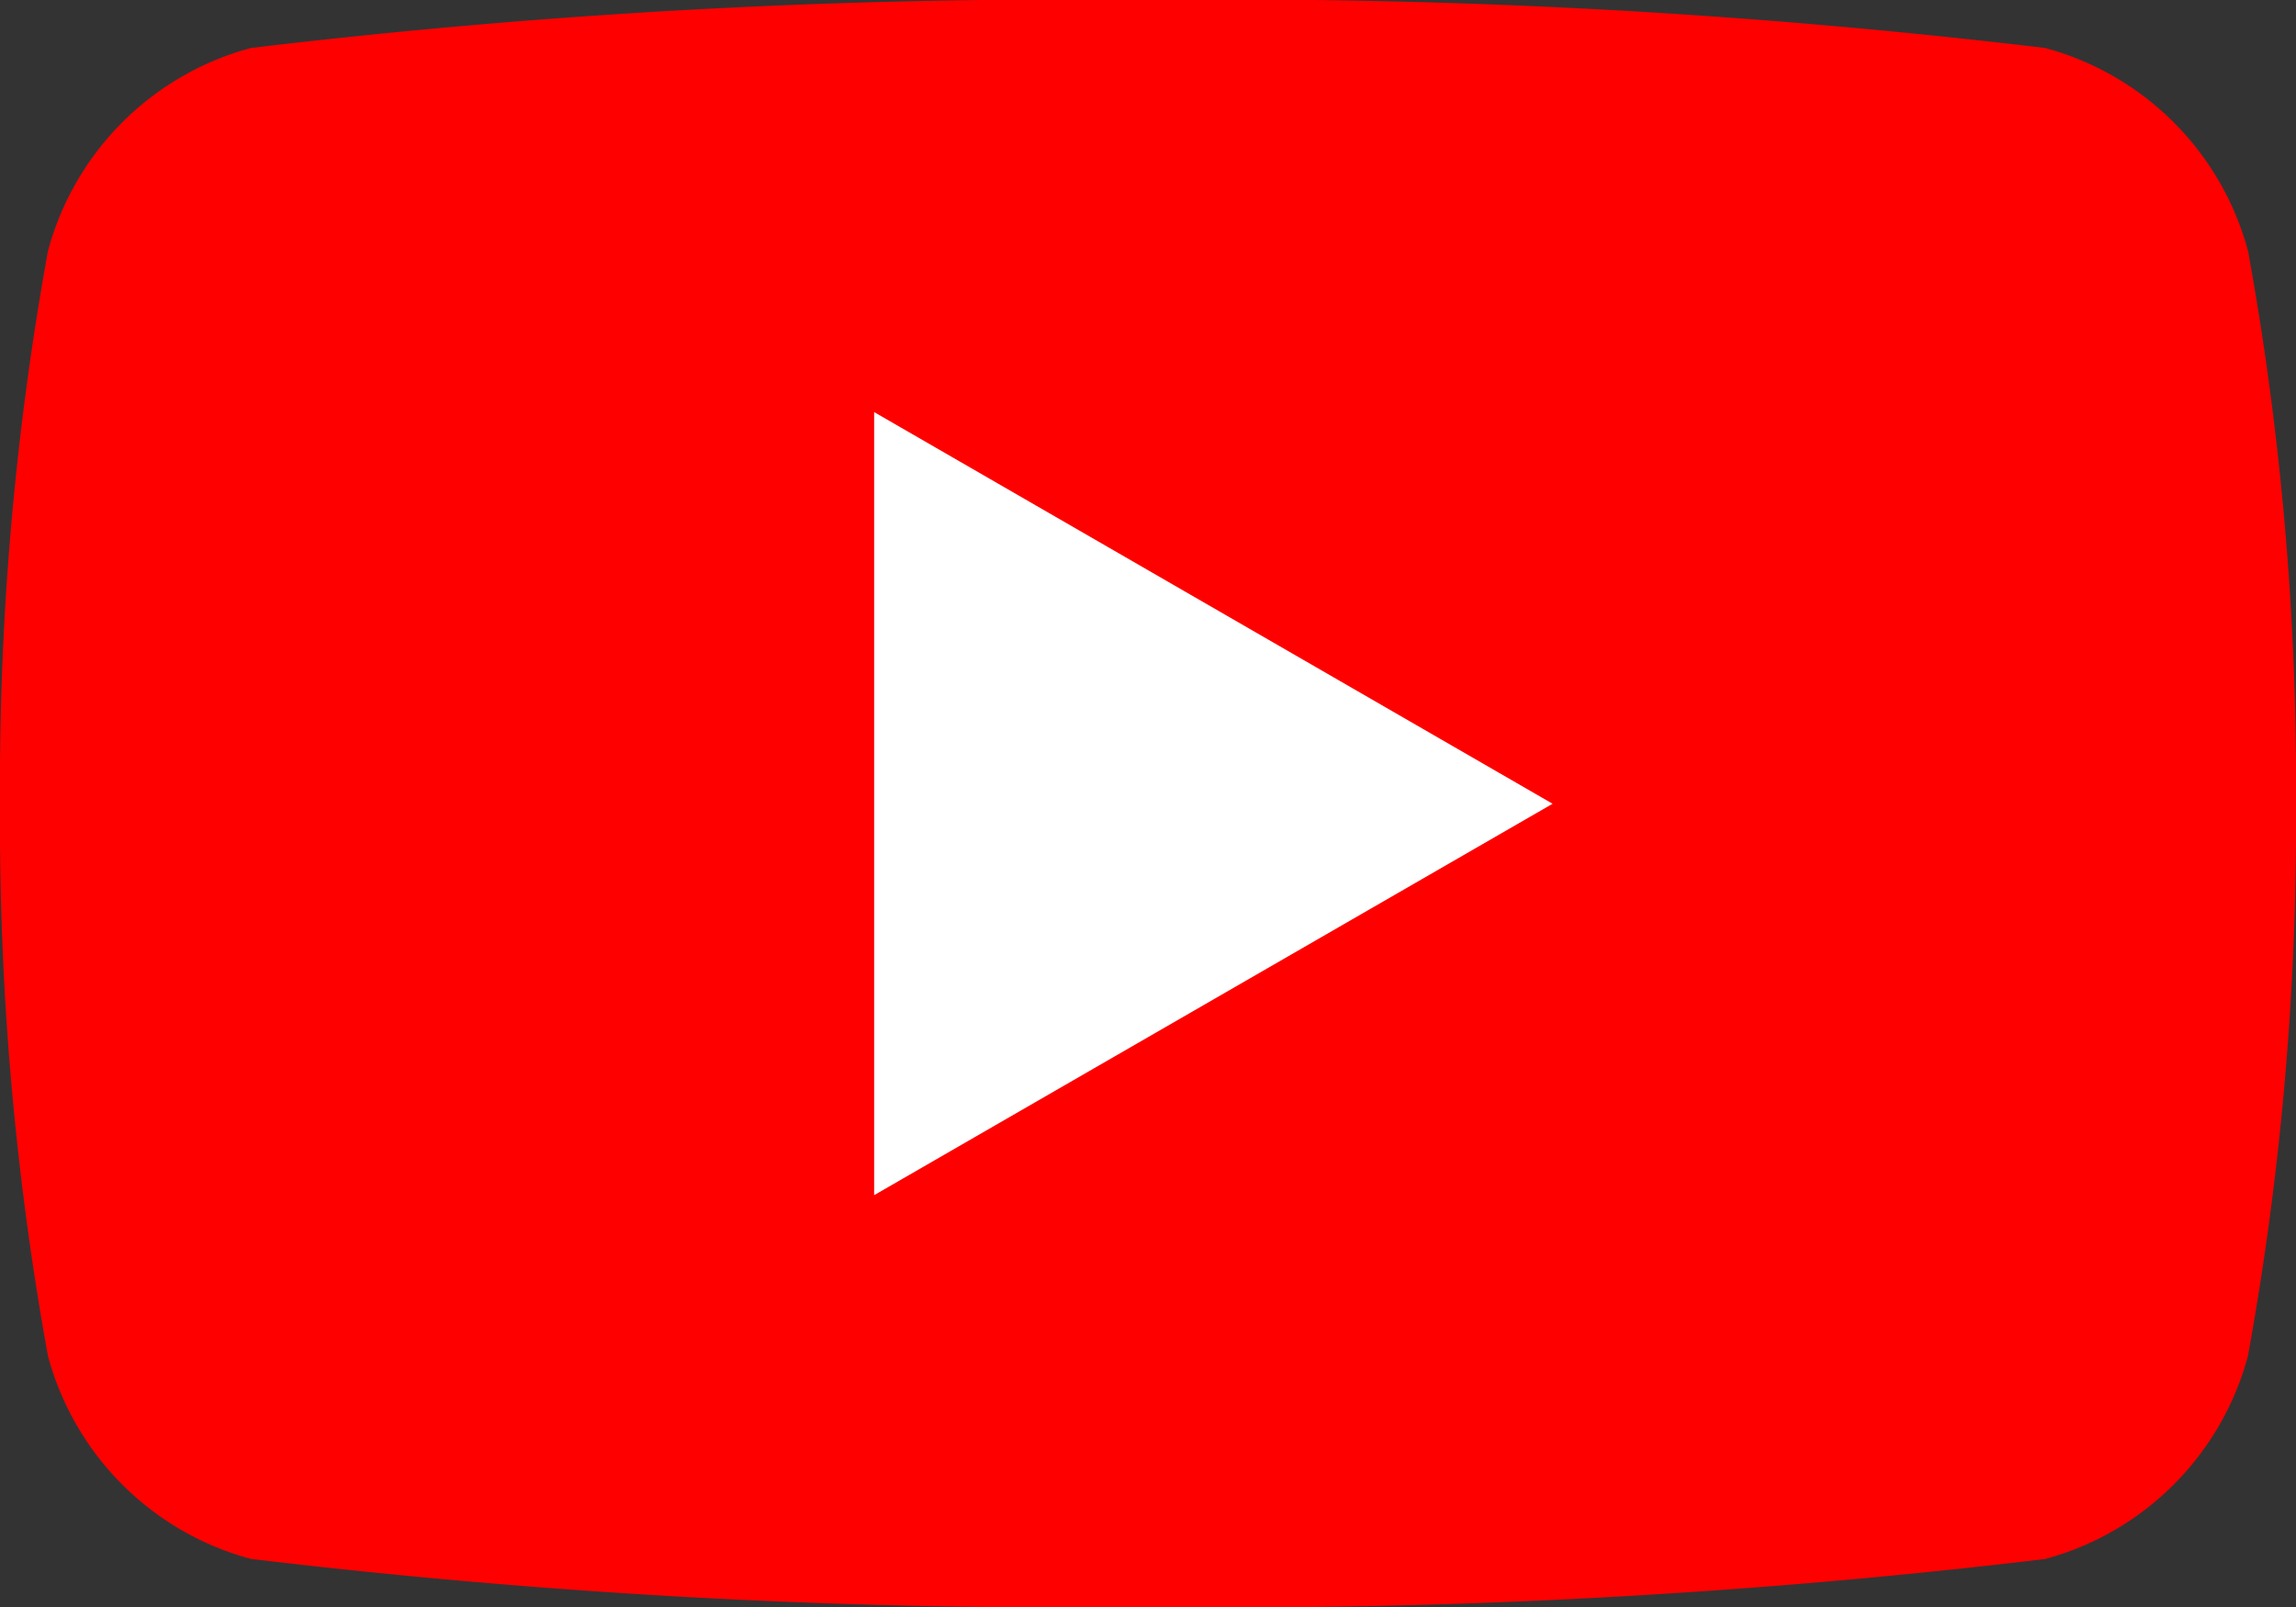 <svg xmlns="http://www.w3.org/2000/svg" width="18" height="12.6" viewBox="0 0 18 12.6"><rect x="0" y="0" width="18" height="12.6" fill="#333333" stroke="none"/><g transform="translate(0 0)"><g transform="translate(0 0)"><path d="M17.624,1.968A2.254,2.254,0,0,0,16.032.376,53.781,53.781,0,0,0,9,0,53.782,53.782,0,0,0,1.968.376,2.254,2.254,0,0,0,.376,1.968,23.43,23.43,0,0,0,0,6.3a23.428,23.428,0,0,0,.376,4.332,2.254,2.254,0,0,0,1.591,1.591A53.8,53.8,0,0,0,9,12.6a53.8,53.8,0,0,0,7.032-.376,2.254,2.254,0,0,0,1.591-1.591A23.419,23.419,0,0,0,18,6.3a23.421,23.421,0,0,0-.376-4.333" transform="translate(0 0)" fill="red"/><path d="M48.594,30.44V24.3l5.319,3.071Z" transform="translate(-41.741 -21.069)" fill="#fff"/></g></g></svg>